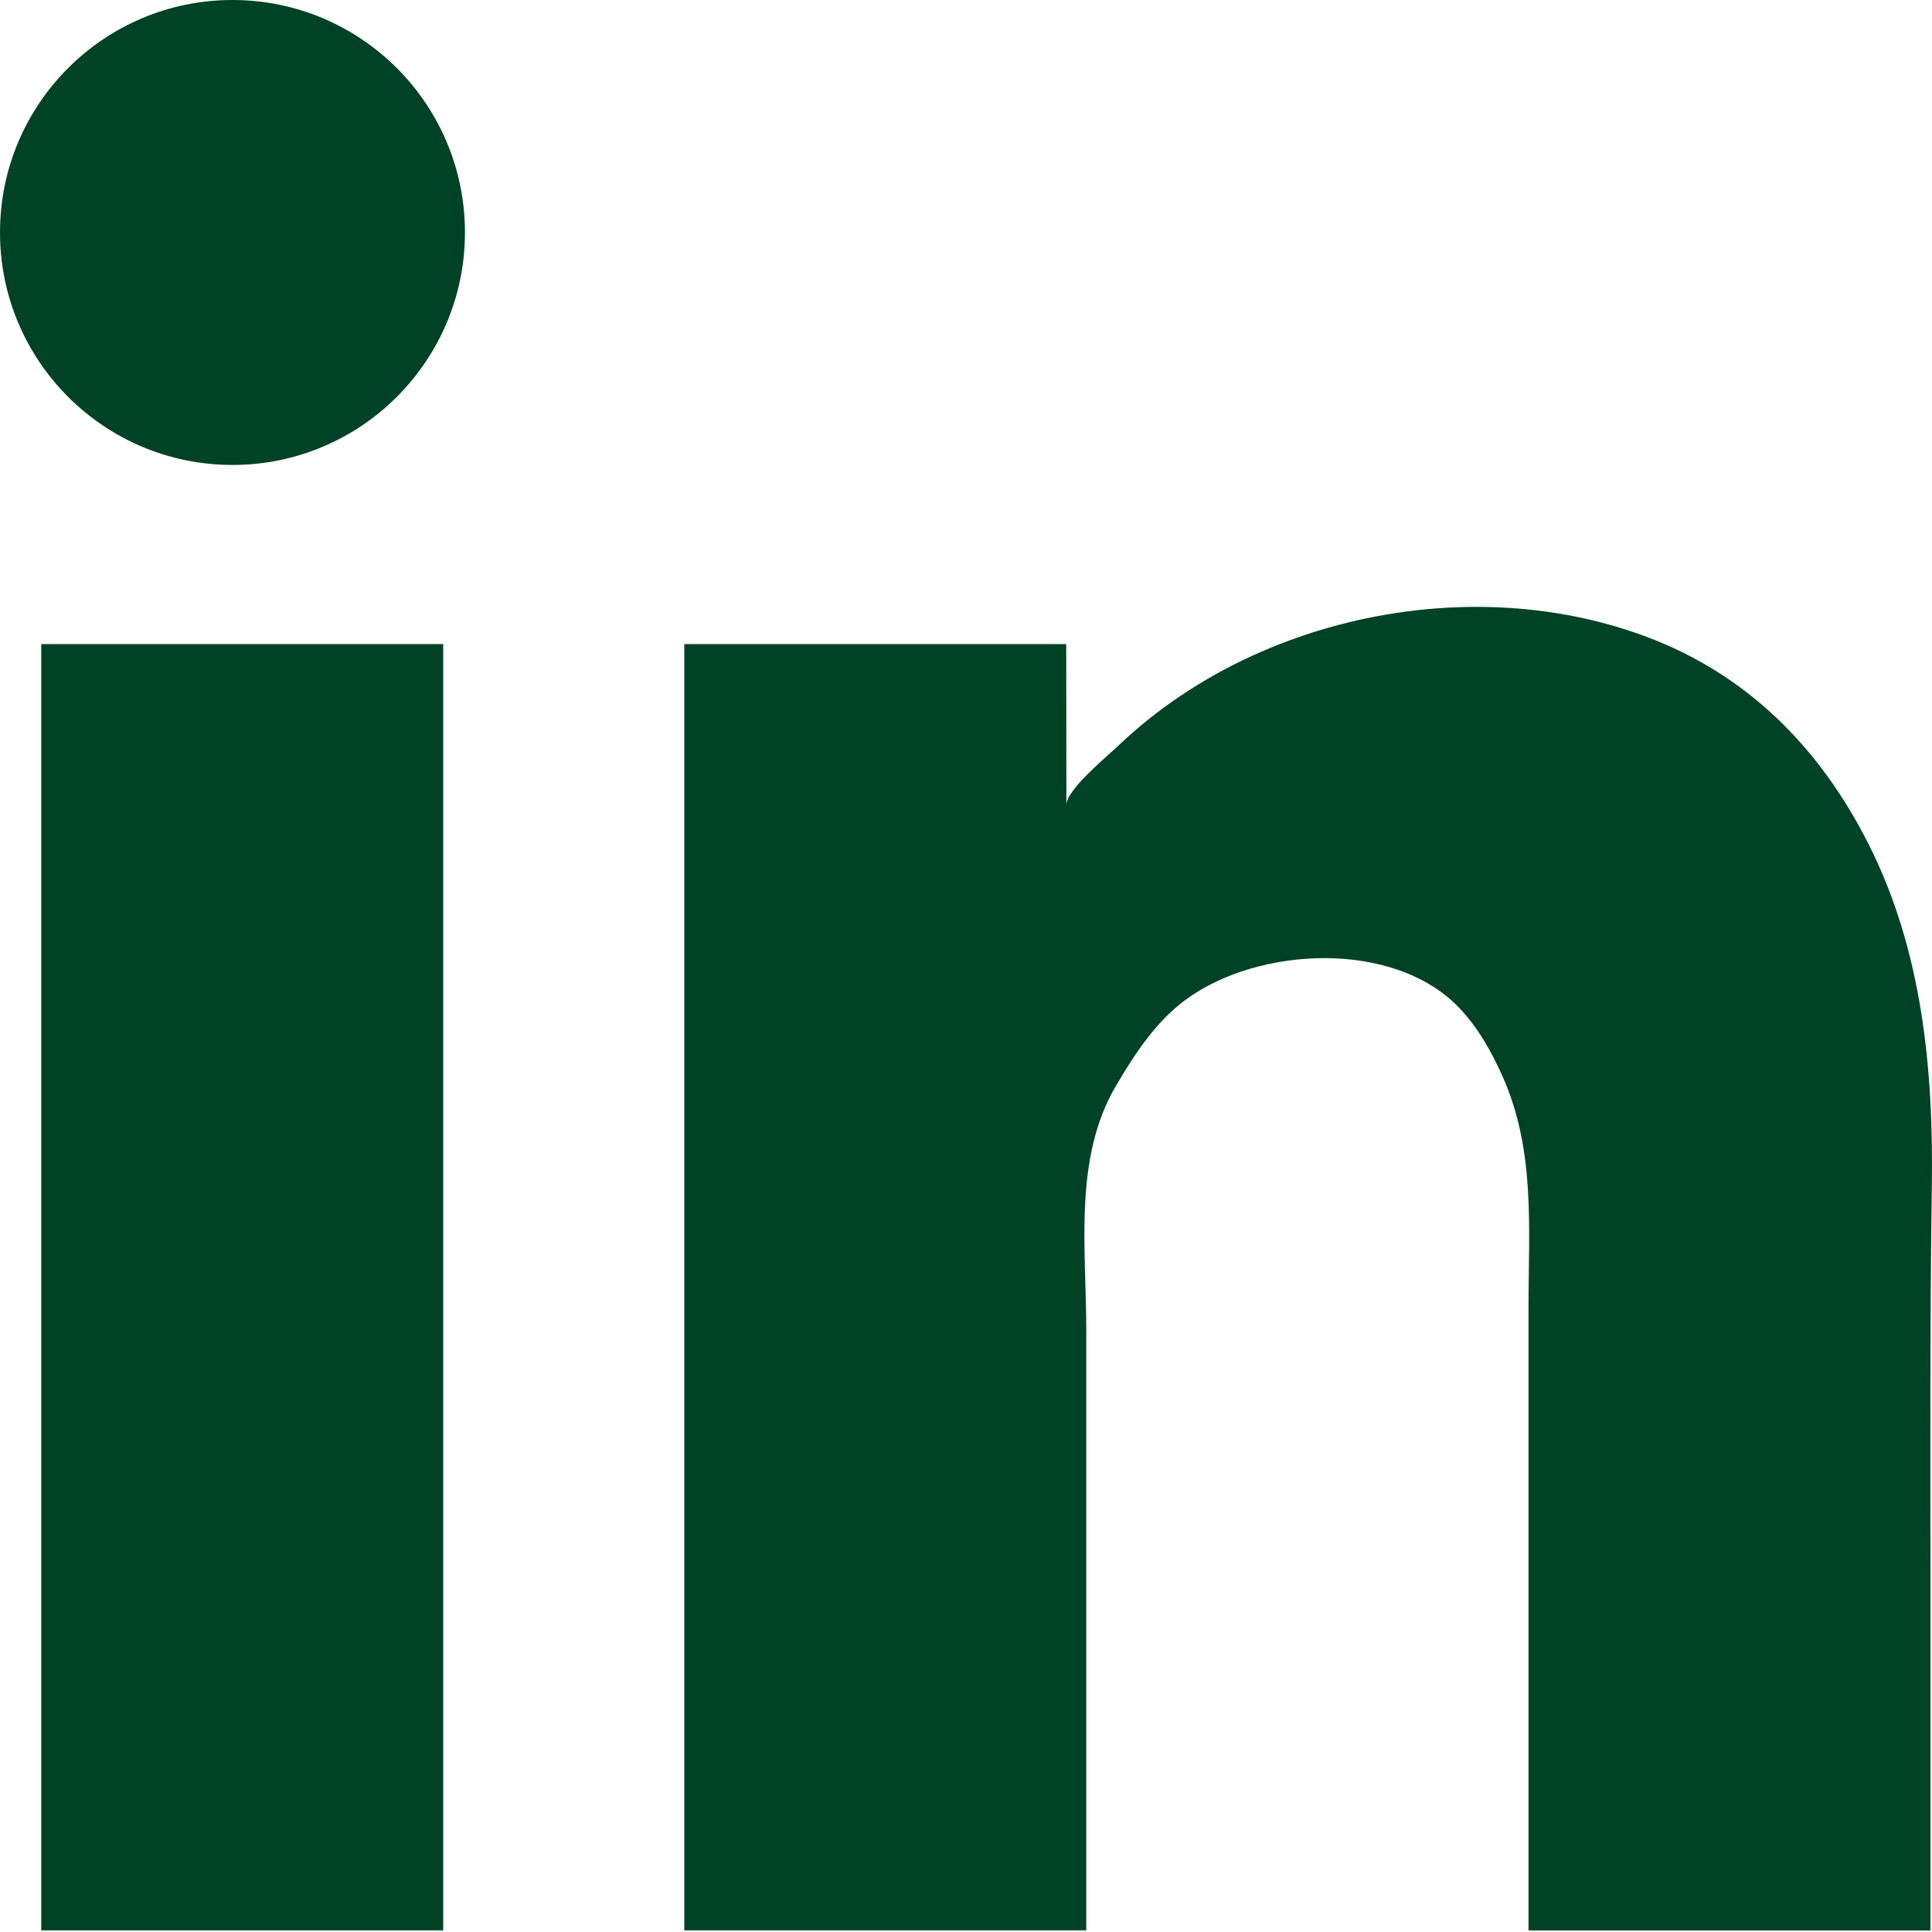 <svg width="32" height="32" viewBox="0 0 32 32" fill="none" xmlns="http://www.w3.org/2000/svg">
<path d="M31.975 31.974H25.317V21.65C25.317 20.336 25.436 19.056 24.884 17.821C24.701 17.413 24.478 17.017 24.169 16.693C23.089 15.564 20.855 15.675 19.654 16.547C19.148 16.915 18.796 17.453 18.48 17.991C17.777 19.191 17.992 20.681 17.992 22.032V31.973H11.334V10.668H17.66L17.663 13.331C17.663 13.08 18.339 12.527 18.514 12.359C18.838 12.05 19.188 11.77 19.56 11.521C20.306 11.02 21.134 10.645 21.998 10.398C23.703 9.911 25.578 9.92 27.249 10.539C28.92 11.158 30.13 12.361 30.948 13.978C31.841 15.744 32.027 17.722 31.997 19.673C31.965 21.791 31.974 23.911 31.974 26.032V31.973L31.975 31.974Z" fill="#004225"/>
<path d="M7.341 10.668H0.683V31.973H7.341V10.668Z" fill="#004225"/>
<path d="M3.85 7.701C5.977 7.701 7.701 5.977 7.701 3.85C7.701 1.724 5.977 0 3.85 0C1.724 0 0 1.724 0 3.85C0 5.977 1.724 7.701 3.85 7.701Z" fill="#004225"/>
</svg>
